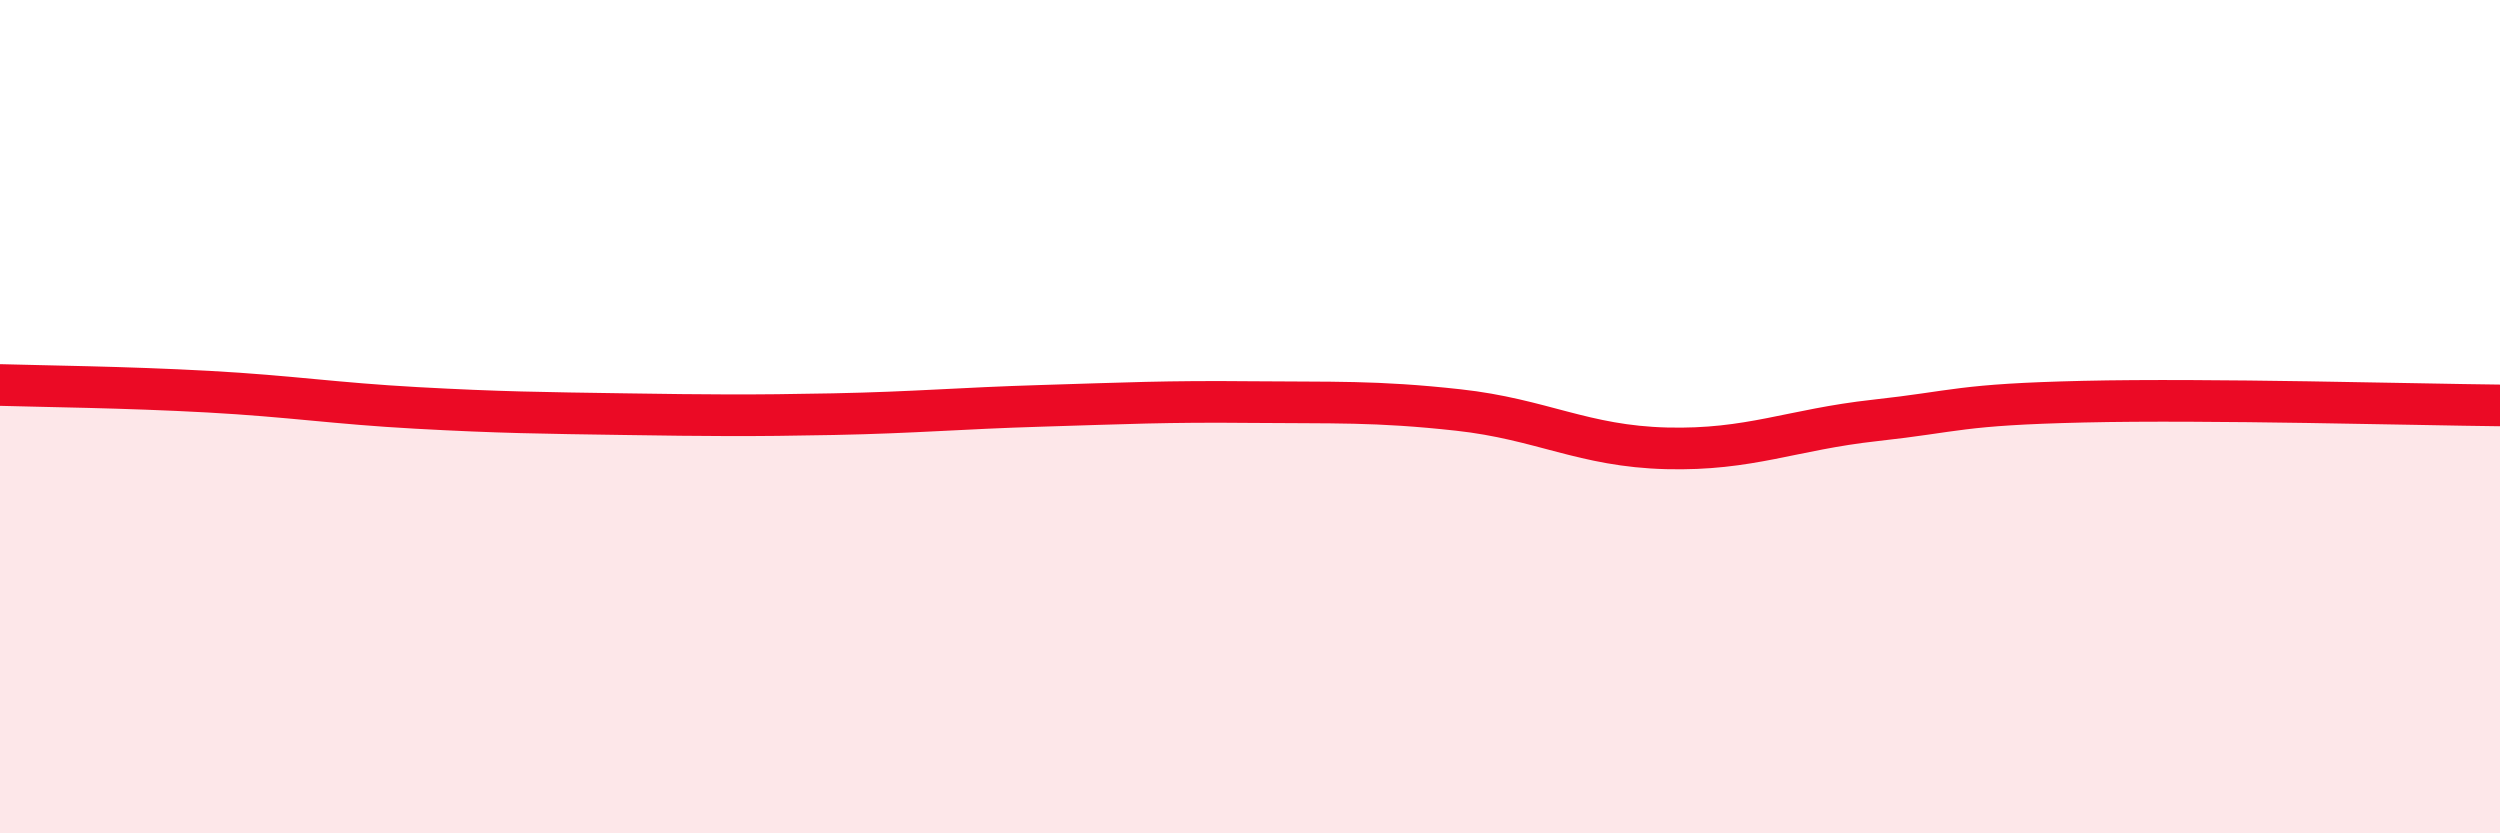 
    <svg width="60" height="20" viewBox="0 0 60 20" xmlns="http://www.w3.org/2000/svg">
      <path
        d="M 0,9.24 C 1,9.27 3,9.29 5,9.4 C 7,9.51 8,9.68 10,9.79 C 12,9.9 13,9.91 15,9.94 C 17,9.97 18,9.98 20,9.94 C 22,9.9 23,9.8 25,9.74 C 27,9.68 28,9.63 30,9.65 C 32,9.67 33,9.62 35,9.84 C 37,10.06 38,10.71 40,10.76 C 42,10.81 43,10.31 45,10.09 C 47,9.87 47,9.71 50,9.64 C 53,9.57 58,9.71 60,9.73L60 20L0 20Z"
        fill="#EB0A25"
        opacity="0.1"
        stroke-linecap="round"
        stroke-linejoin="round"
      />
      <path
        d="M 0,9.24 C 1,9.27 3,9.29 5,9.4 C 7,9.51 8,9.68 10,9.79 C 12,9.9 13,9.91 15,9.94 C 17,9.97 18,9.98 20,9.94 C 22,9.9 23,9.8 25,9.74 C 27,9.68 28,9.63 30,9.65 C 32,9.67 33,9.62 35,9.84 C 37,10.06 38,10.71 40,10.76 C 42,10.81 43,10.31 45,10.09 C 47,9.87 47,9.71 50,9.64 C 53,9.57 58,9.71 60,9.73"
        stroke="#EB0A25"
        stroke-width="1"
        fill="none"
        stroke-linecap="round"
        stroke-linejoin="round"
      />
    </svg>
  